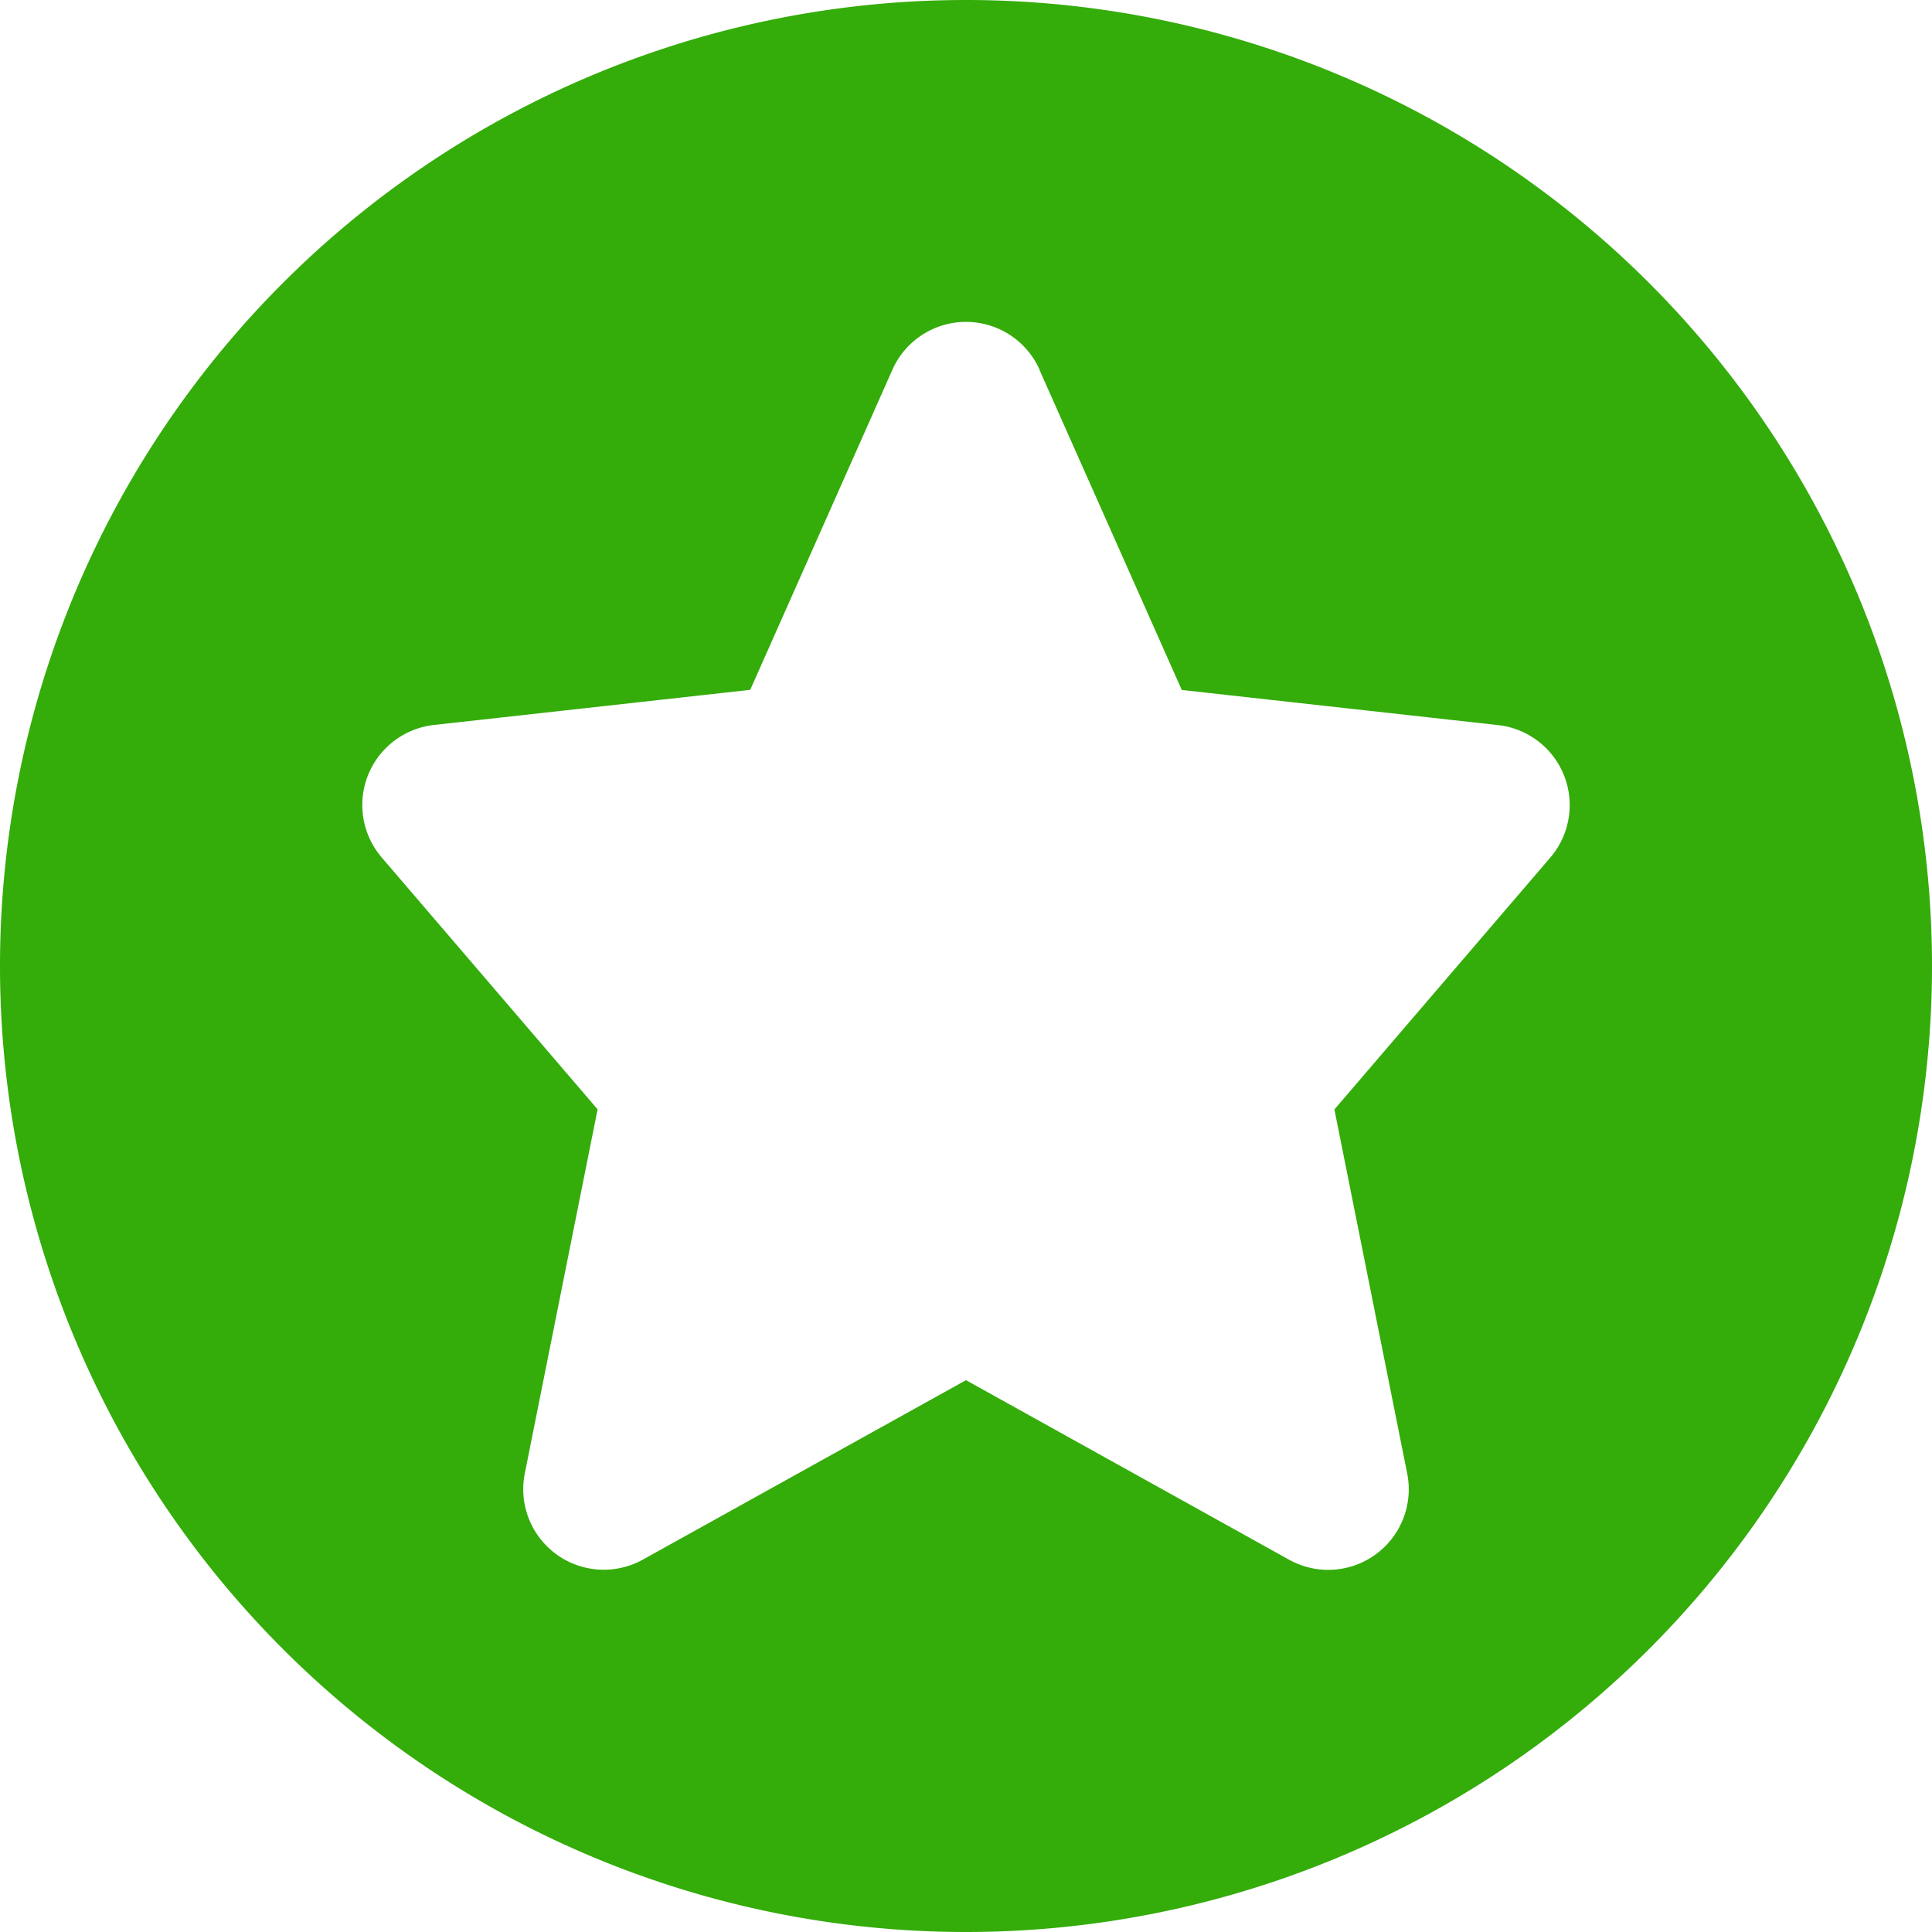 <?xml version="1.0" encoding="UTF-8"?> <svg xmlns="http://www.w3.org/2000/svg" width="16" height="16" viewBox="0 0 16 16" fill="none"><path fill-rule="evenodd" clip-rule="evenodd" d="M8 16A8 8 0 1 0 8 0a8 8 0 0 0 0 16Zm.61-12.937a.667.667 0 0 0-1.22 0l-1.177 2.65-2.62.291a.667.667 0 0 0-.432 1.097l1.788 2.086-.603 3.016a.667.667 0 0 0 .978.713L8 11.43l2.676 1.487a.667.667 0 0 0 .978-.713l-.603-3.016 1.788-2.086a.667.667 0 0 0-.432-1.097l-2.62-.291-1.178-2.65Z" fill="#34AC0A"></path></svg> 